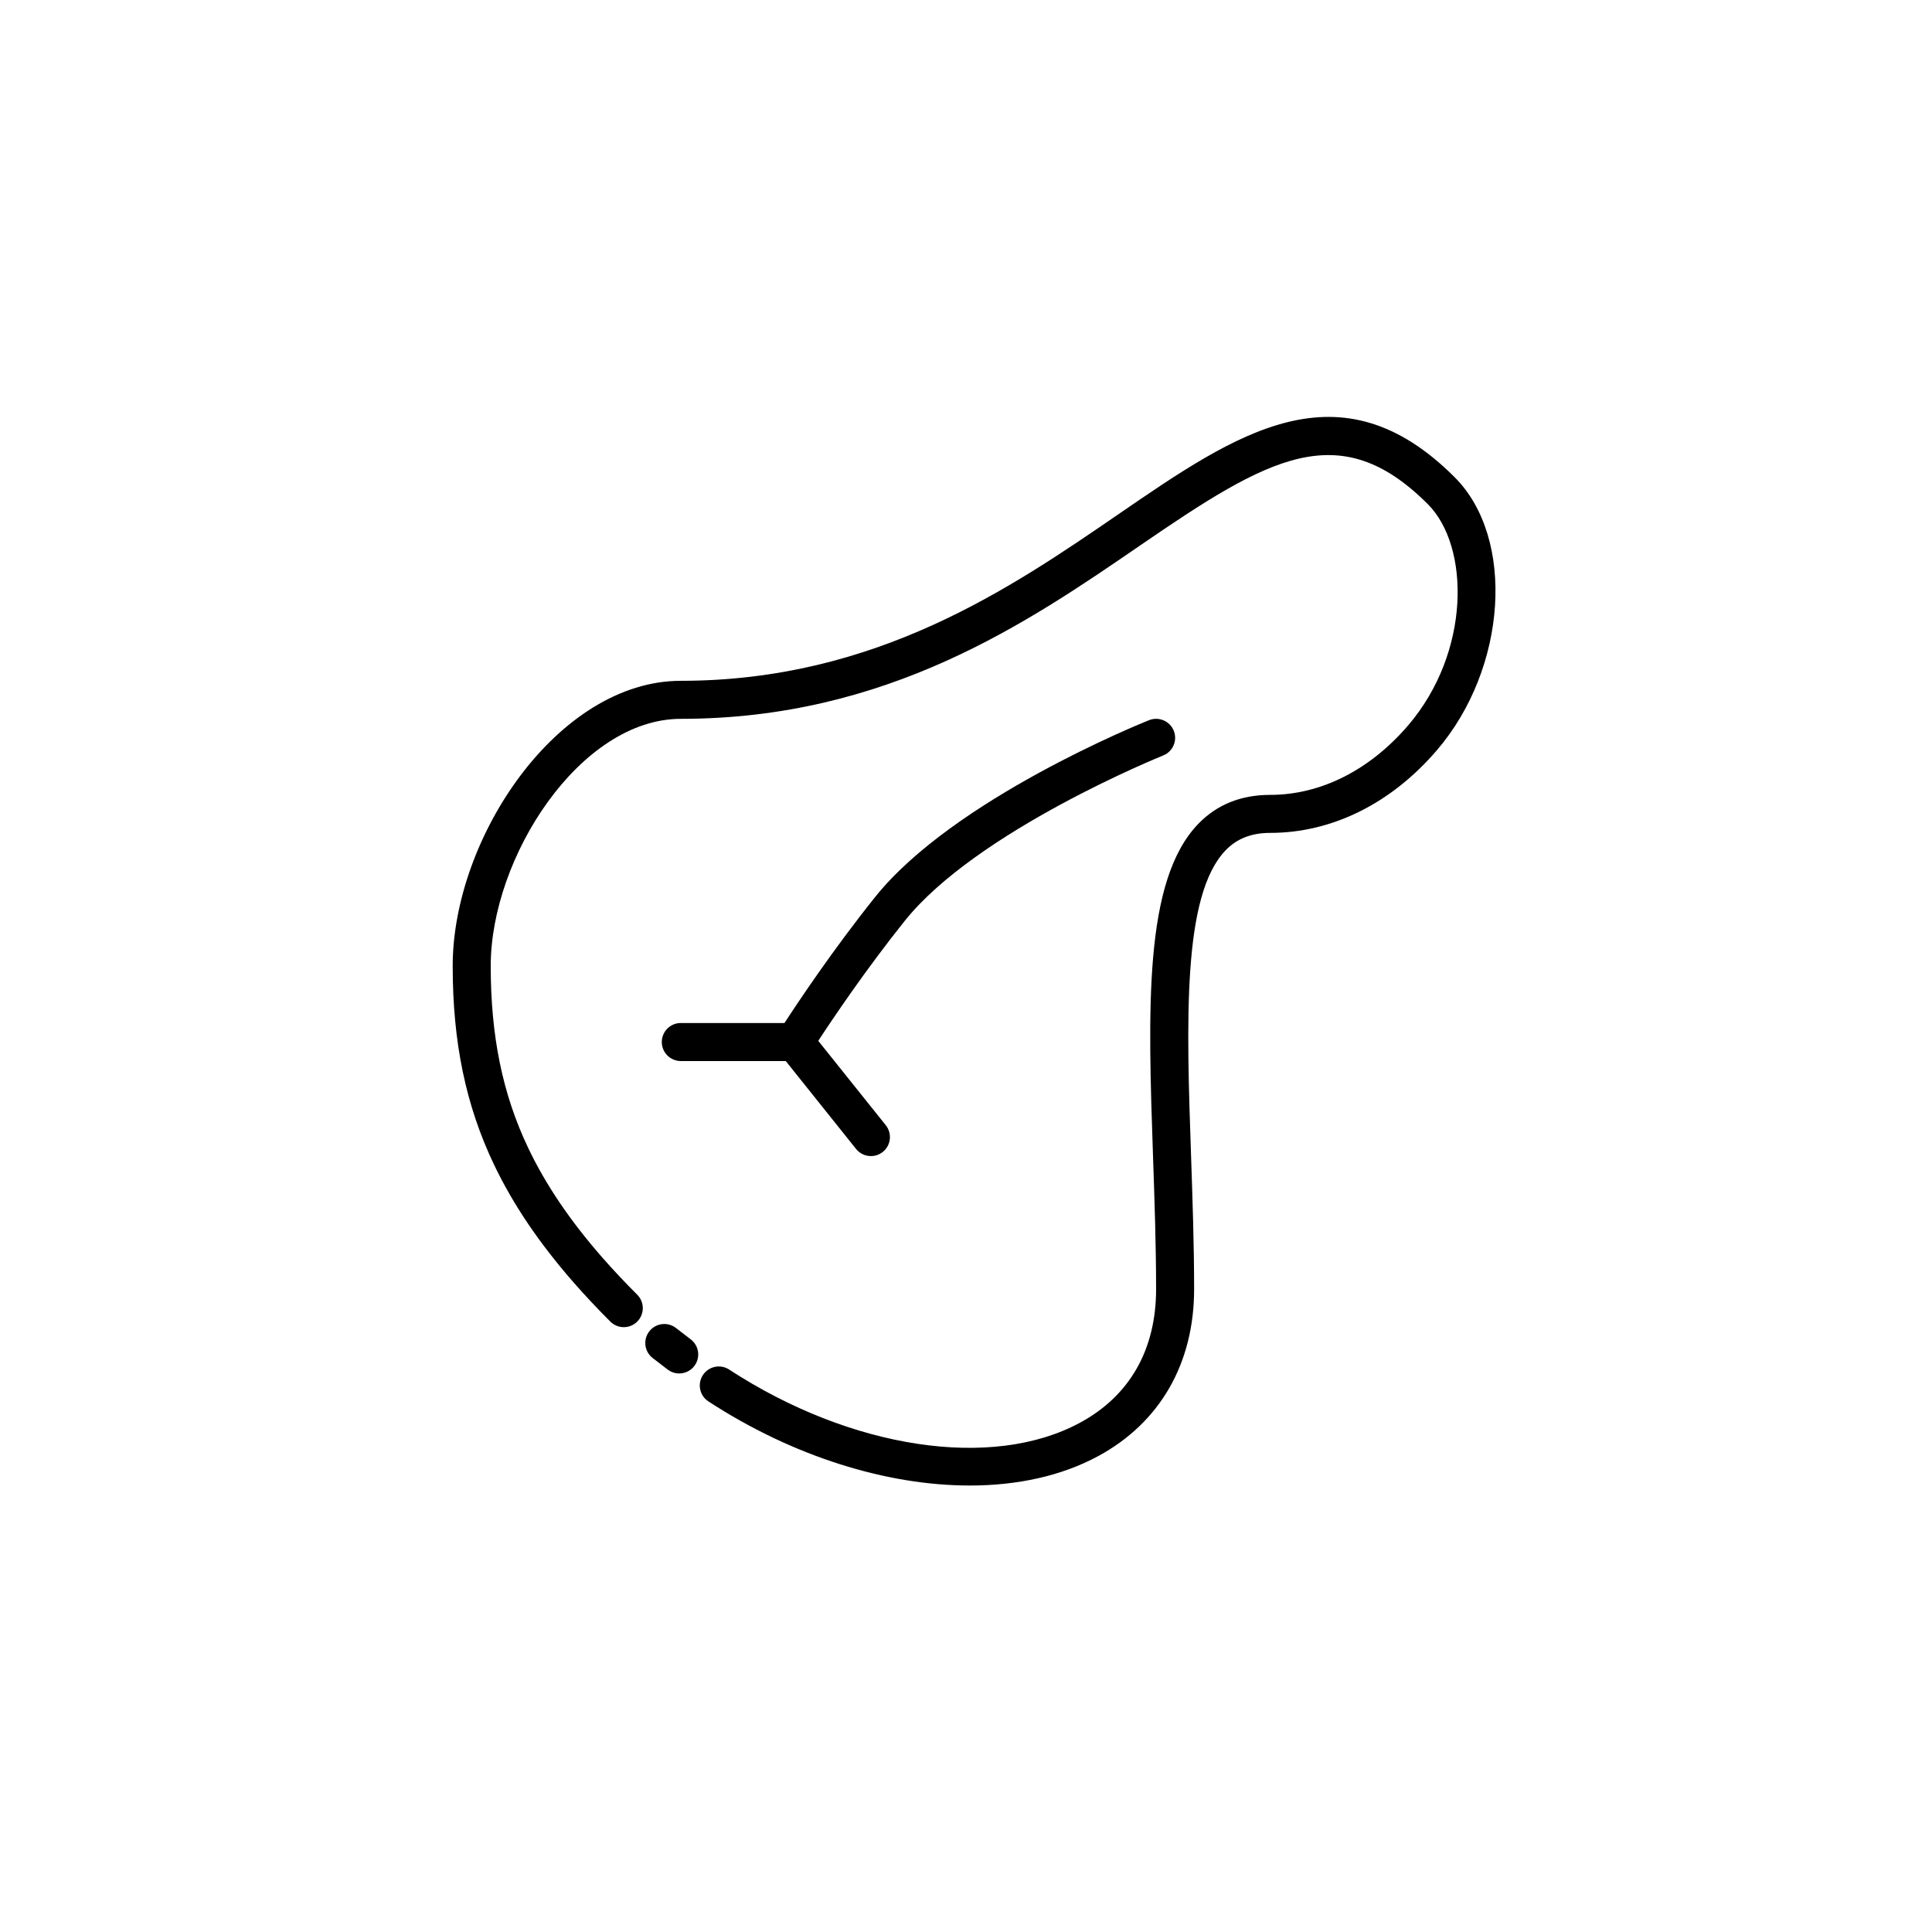 <?xml version="1.0" encoding="UTF-8"?>
<!-- The Best Svg Icon site in the world: iconSvg.co, Visit us! https://iconsvg.co -->
<svg fill="#000000" width="800px" height="800px" version="1.1" viewBox="144 144 512 512" xmlns="http://www.w3.org/2000/svg">
 <g>
  <path d="m529.51 270.48c-30.469-30.469-57.621-11.824-89.055 9.754-28.68 19.688-64.379 44.188-116.03 44.188-32.562 0-60.457 41.555-60.457 75.57 0 20.207 3.461 36.895 10.887 52.516 5.055 10.609 11.992 20.887 21.211 31.418 1.5 1.707 3.059 3.43 4.684 5.16 1.602 1.707 3.266 3.426 4.996 5.152 1.969 1.965 5.16 1.969 7.129-0.004 1.965-1.969 1.965-5.16-0.004-7.125-1.652-1.652-3.25-3.289-4.777-4.922-1.551-1.648-3.031-3.281-4.453-4.902-8.602-9.824-15.039-19.348-19.684-29.109-6.762-14.215-9.91-29.523-9.91-48.18 0-28.867 23.719-65.496 50.383-65.496 54.773 0 91.898-25.484 121.73-45.961 33.969-23.305 52.789-34.379 76.227-10.934 11.219 11.219 11.375 39.281-5.234 58.652-10.18 11.863-23.156 18.395-36.547 18.395-7.719 0-14.121 2.578-19.035 7.664-14.523 15.035-13.352 49.074-11.996 88.488 0.395 11.449 0.801 23.289 0.801 34.836 0 16.012-6.961 28.242-20.133 35.379-23.336 12.641-60.711 6.988-93-14.066-2.328-1.527-5.453-0.867-6.973 1.465-1.523 2.332-0.863 5.457 1.473 6.973 22.391 14.605 47.289 22.289 69.258 22.289 12.664 0 24.355-2.551 34.043-7.801 16.387-8.875 25.41-24.582 25.41-44.238 0-11.719-0.414-23.648-0.805-35.18-1.223-35.578-2.387-69.184 9.168-81.137 2.981-3.094 6.84-4.598 11.789-4.598 16.383 0 32.078-7.777 44.188-21.91 18.621-21.707 20.867-56.184 4.715-72.336z"/>
  <path d="m452.25 344.21c2.586-1.031 3.844-3.965 2.812-6.551-1.039-2.586-3.988-3.828-6.551-2.805-2.109 0.84-51.852 20.945-72.598 46.875-11.254 14.07-20.5 27.965-24.012 33.379h-27.477c-2.785 0-5.039 2.258-5.039 5.039s2.254 5.039 5.039 5.039h27.809l18.637 23.301c1 1.242 2.461 1.887 3.941 1.887 1.102 0 2.211-0.363 3.144-1.102 2.172-1.738 2.523-4.906 0.785-7.078l-17.891-22.359c3.754-5.742 12.574-18.867 22.93-31.805 19.078-23.852 67.98-43.621 68.469-43.82z"/>
  <path d="m323.11 495.91c-2.207-1.688-5.371-1.27-7.059 0.934-1.699 2.207-1.281 5.371 0.934 7.062l3.949 3.031c0.918 0.699 1.996 1.043 3.059 1.043 1.516 0 3.012-0.68 4-1.969 1.699-2.207 1.281-5.371-0.934-7.062z"/>
 </g>
</svg>